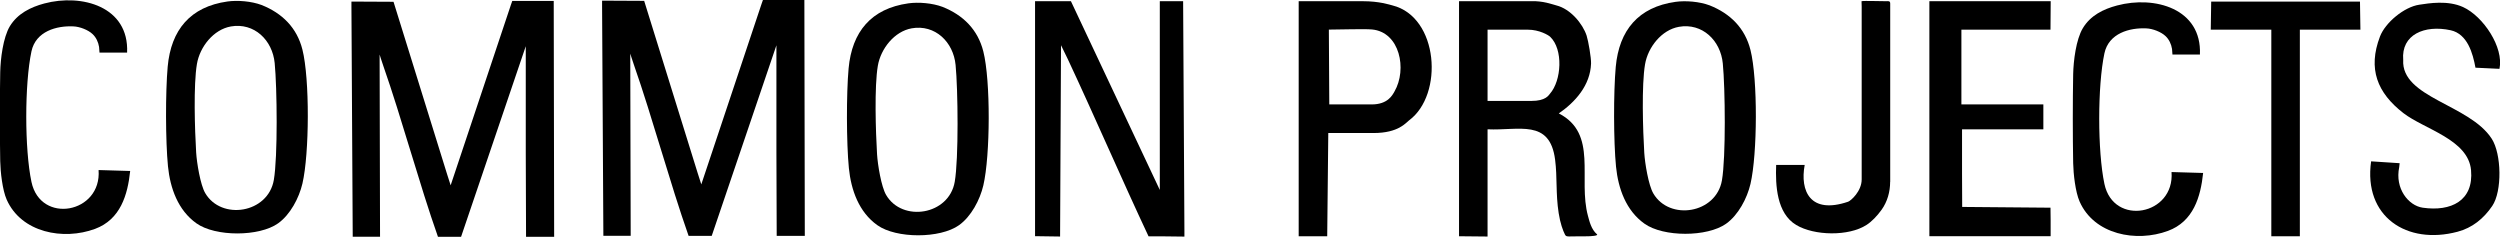 <svg viewBox="0 0 350.49 33.2" xmlns="http://www.w3.org/2000/svg" data-name="Layer 2" id="Layer_2">
  <g data-name="Layer 1" id="Layer_1-2">
    <g>
      <g>
        <path d="M77.69,33.2h-3.94l-.04-11.79V6.48s-9.07,26.72-9.07,26.72h-3.24c-2.62-7.43-5.06-16.53-7.66-23.96-.23-.65-.52-1.59-.52-1.59l.06,25.54h-3.83l-.18-32.24V.22l5.9.03,7.51,24.17.5,1.56L71.62.7l.2-.57h5.81l.06,33.07Z"></path>
        <path d="M145.12.17h5.02l12.46,26.46V.17h3.27l.18,32.15v.85c-1.29-.03-4.13-.04-5.03-.04-3.79-8.07-7.53-16.75-11.31-24.82-.36-.76-.96-1.97-.96-1.97l-.13,26.82-3.51-.05V.17Z"></path>
        <path d="M208.55,18.14v15.02l-4-.04V.17h10.74c1.42.07,2.47.48,2.91.59,1.97.49,3.69,2.56,4.24,4.24.24.74.65,3.12.62,3.9-.1,3.07-2.23,5.42-4.52,7,5.53,2.85,2.66,9.15,4.09,14.38.2.73.45,1.87,1.26,2.57.24.2-.84.29-1.59.28-2.58-.02-2.69.16-2.9-.25-.29-.57-.66-1.58-.88-3-.43-2.76-.18-5.01-.5-7.49-.74-5.77-5.08-4.05-9.47-4.26ZM208.55,14.15h6.15c2,0,2.4-.78,2.59-1,1.63-1.84,1.91-6.24.02-8.01-.22-.2-1.47-.98-3.12-.98h-5.64v9.99Z"></path>
        <path d="M234.89.26c1.44-.2,3.38-.04,4.79.49,2.9,1.15,4.96,3.19,5.73,6.26,1.03,4.1.98,14.56,0,18.77-.47,2.02-1.71,4.37-3.41,5.58-2.65,1.89-8.8,1.89-11.45,0-2.59-1.84-3.68-4.92-3.99-7.99-.35-3.54-.36-10.43-.04-13.98.47-5.16,3.18-8.4,8.38-9.13ZM235.38,3.76c-2.43.43-4.34,2.85-4.75,5.25-.5,2.93-.3,9.26-.11,12.41.09,1.46.59,4.54,1.27,5.7,2.26,3.86,8.81,2.84,9.62-1.84.56-3.22.46-12.94.12-16.39-.31-3.2-2.86-5.71-6.16-5.13Z"></path>
        <path d="M287.47,4.16h-12.49v10.48h11.49v3.49h-11.4v4.35s0,1.77,0,1.77l.02,4.76,11.63.1h.75s.02,1.74.02,1.74v2.26s-17,0-17,0V.17h17.01s-.01,3.16-.03,3.99Z"></path>
        <path d="M186.22,18.64l-.15,14.48c-.84.02-4,0-4,0V.17h9c2.31,0,3.71.48,4.15.59,6.48,1.62,7.21,12.52,2.32,16.12-.44.32-1.46,1.77-4.97,1.77h-6.36ZM186.36,14.64h5.95c2.24,0,2.89-1.28,3.19-1.81,1.8-3.11.76-8.34-3.16-8.7-1.1-.1-4.56.02-6.04.02l.06,10.48Z"></path>
        <path d="M350.4,9.65l-3.35-.16c-.36-1.98-1.11-4.73-3.48-5.25-3.66-.79-6.95.61-6.65,4.16-.3,5.31,9.28,6.21,12.41,11.05,1.38,2.13,1.48,7.37.07,9.43-1.22,1.79-2.8,3.06-4.86,3.61-7.1,1.89-13.22-2.11-12.12-9.87l4,.26-.06.55c-.63,3.01,1.29,5.4,3.3,5.69,3.96.57,7.16-.97,6.77-5.27-.39-4.3-6.55-5.73-9.48-7.99-3.68-2.85-5.01-6.21-3.29-10.73.75-1.97,3.4-4.16,5.52-4.47,1.35-.2,3.97-.65,6.13.33,2.84,1.3,5.73,5.65,5.11,8.65Z"></path>
        <path d="M308.44,7.65h-3.87s-.06-.79-.06-.79c-.11-.68-.41-1.33-.91-1.8-.62-.59-1.79-1.04-2.67-1.08-2.36-.12-5.3.68-5.9,3.5-.97,4.57-.97,13.72,0,18.3,1.27,6.01,9.87,4.4,9.41-1.66.89.04,4.43.13,4.43.13-.35,3.35-1.36,6.8-4.93,8.12-4.43,1.64-10.34.54-12.39-4.12-.59-1.34-.87-3.88-.9-5.38-.07-3.82-.07-8.67,0-12.48.04-1.85.4-4.84,1.35-6.43,1.06-1.78,2.87-2.68,4.8-3.19,5.28-1.41,11.9.43,11.62,6.87Z"></path>
        <path d="M330.92,4.16h-8.49v28.96c-.84.02-4,0-4,0V4.16h-8.49l.06-3.94h20.86l.06,3.94Z"></path>
        <path d="M264.99,25.5c0,1.39-.39,2.78-1.2,3.91-.63.88-1.41,1.68-2.12,2.13-2.49,1.61-7.32,1.52-9.85,0-2.74-1.64-2.92-5.55-2.81-8.42h4c-.68,3.66.77,6.97,6.09,5.16.37-.13,1.9-1.45,1.9-3.13V.92l-.02-.75c.3-.09,3.14.02,3.45,0,.64-.04.57.07.57.75v24.59Z"></path>
        <path d="M112.83,33.07h-3.94l-.04-11.79V6.35s-9.07,26.72-9.07,26.72h-3.24c-2.62-7.43-5.06-16.53-7.66-23.96-.23-.65-.52-1.59-.52-1.59l.06,25.54h-3.83l-.18-32.24V.09l5.9.03,7.51,24.17.5,1.56L106.76.57l.2-.57h5.81l.06,33.07Z"></path>
      </g>
      <path d="M127.34.47c1.44-.2,3.38-.04,4.79.49,2.9,1.15,4.96,3.19,5.73,6.26,1.03,4.1.98,14.56,0,18.77-.47,2.02-1.71,4.37-3.41,5.58-2.65,1.89-8.8,1.89-11.45,0-2.59-1.84-3.68-4.92-3.99-7.99-.35-3.54-.36-10.43-.04-13.98.47-5.16,3.18-8.4,8.38-9.13ZM127.82,3.97c-2.43.43-4.34,2.85-4.75,5.25-.5,2.93-.3,9.26-.11,12.41.09,1.46.59,4.54,1.27,5.7,2.26,3.86,8.81,2.84,9.62-1.84.56-3.22.46-12.94.12-16.39-.31-3.2-2.86-5.71-6.16-5.13Z"></path>
      <path d="M31.88.21c1.44-.2,3.38-.04,4.79.49,2.9,1.15,4.96,3.19,5.73,6.26,1.03,4.1.98,14.56,0,18.77-.47,2.02-1.71,4.37-3.41,5.58-2.65,1.89-8.8,1.89-11.45,0-2.59-1.84-3.68-4.92-3.99-7.99-.35-3.54-.36-10.43-.04-13.98.47-5.16,3.18-8.4,8.38-9.13ZM32.36,3.71c-2.43.43-4.34,2.85-4.75,5.25-.5,2.93-.3,9.26-.11,12.41.09,1.46.59,4.54,1.27,5.7,2.26,3.86,8.81,2.84,9.62-1.84.56-3.22.46-12.94.12-16.39-.31-3.2-2.86-5.71-6.16-5.13Z"></path>
      <path d="M17.82,7.37h-3.87s-.06-.79-.06-.79c-.11-.68-.41-1.33-.91-1.8-.62-.59-1.79-1.04-2.67-1.08-2.36-.12-5.3.68-5.9,3.5-.97,4.57-.97,13.72,0,18.3,1.27,6.01,9.87,4.4,9.41-1.66.89.04,4.43.13,4.43.13-.35,3.35-1.36,6.8-4.93,8.12-4.43,1.64-10.34.54-12.39-4.12-.59-1.34-.87-3.88-.9-5.38-.07-3.82-.07-8.67,0-12.48.04-1.85.4-4.84,1.35-6.43C2.46,1.91,4.27,1.01,6.2.49c5.28-1.41,11.9.43,11.62,6.87Z"></path>
    </g>
  </g>
</svg>